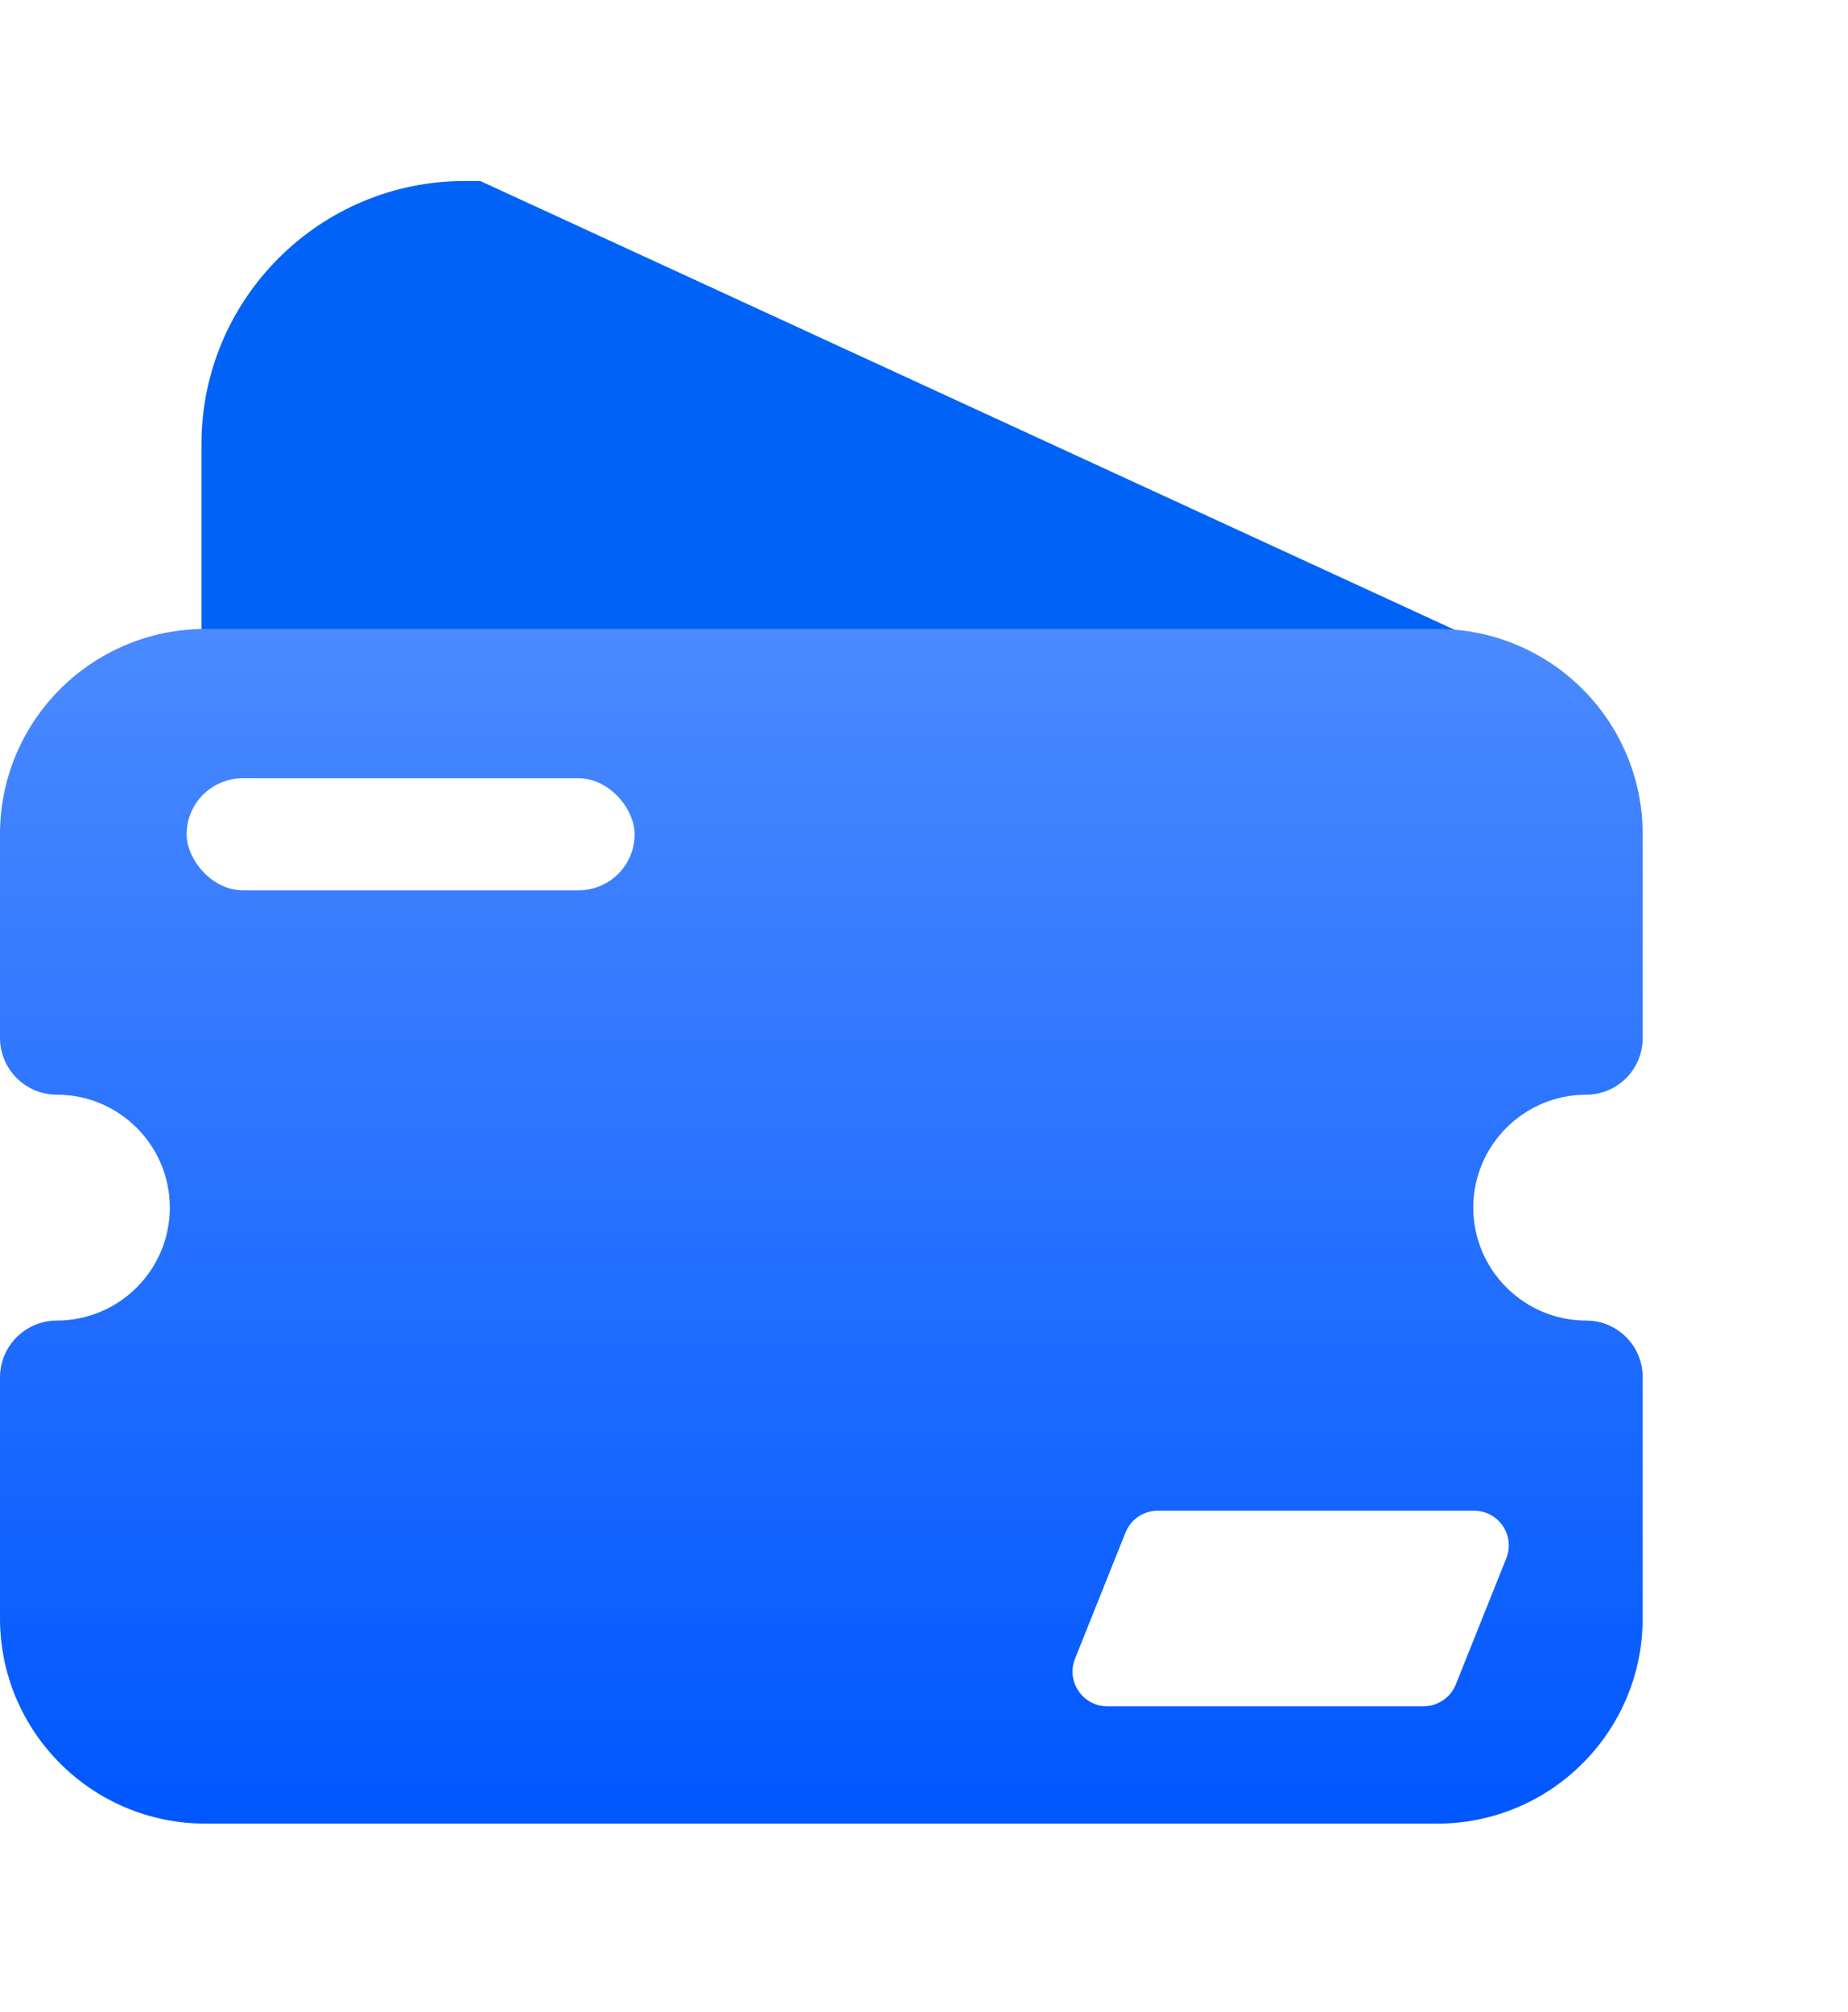 <svg width="45" height="49" viewBox="0 0 45 49" fill="none" xmlns="http://www.w3.org/2000/svg">
    <g filter="url(#filter0_d_2293_1271)">
        <path d="M30.267 15.009L33.736 16.491L36.364 14.364L11.696 3H11.312C7.78 3 4.906 5.874 4.906 9.406V16.363H8.656V16.255L30.267 15.009Z" fill="#0062F6"/>
        <path fill-rule="evenodd" clip-rule="evenodd" d="M35 43H5C4.331 43.001 3.669 42.867 3.054 42.607C2.46 42.356 1.92 41.992 1.464 41.535C1 41.071 0.631 40.52 0.379 39.914C0.128 39.307 -0.001 38.656 4.21148e-06 38V32.135C4.21148e-06 31.37 0.62 30.75 1.385 30.75C2.902 30.75 4.135 29.516 4.135 28C4.135 26.483 2.902 25.25 1.385 25.25C0.62 25.25 4.21148e-06 24.629 4.21148e-06 23.864V18.909C-0.001 18.252 0.128 17.602 0.379 16.995C0.631 16.388 1 15.837 1.464 15.373C1.92 14.917 2.46 14.553 3.054 14.302C3.669 14.041 4.331 13.907 5 13.909H35C35.675 13.909 36.33 14.041 36.946 14.302C37.54 14.553 38.08 14.916 38.535 15.373C38.992 15.829 39.356 16.368 39.607 16.963C39.868 17.578 40.001 18.24 40 18.909V23.875C40 24.634 39.384 25.25 38.625 25.25C37.109 25.25 35.875 26.483 35.875 28C35.875 29.516 37.109 30.75 38.625 30.75C39.384 30.75 40 31.365 40 32.125V38C40 38.675 39.868 39.33 39.607 39.946C39.356 40.54 38.992 41.08 38.535 41.535C38.08 41.992 37.54 42.356 36.946 42.607C36.331 42.867 35.669 43.001 35 43ZM28.191 35.381C27.845 35.381 27.535 35.591 27.407 35.912L26.178 38.984C25.956 39.539 26.364 40.143 26.962 40.143H34.666C35.011 40.143 35.322 39.932 35.45 39.612L36.679 36.539C36.901 35.984 36.493 35.381 35.895 35.381H28.191Z" fill="url(#paint0_linear_2293_1271)"/>
        <rect x="4.545" y="17.545" width="10.909" height="2.727" rx="1.364" fill="white"/>
    </g>
    <defs>
        <filter id="filter0_d_2293_1271" x="-4.224" y="0.184" width="48.448" height="48.447" filterUnits="userSpaceOnUse" color-interpolation-filters="sRGB">
            <feFlood flood-opacity="0" result="BackgroundImageFix"/>
            <feColorMatrix in="SourceAlpha" type="matrix" values="0 0 0 0 0 0 0 0 0 0 0 0 0 0 0 0 0 0 127 0" result="hardAlpha"/>
            <feOffset dy="1.408"/>
            <feGaussianBlur stdDeviation="2.112"/>
            <feComposite in2="hardAlpha" operator="out"/>
            <feColorMatrix type="matrix" values="0 0 0 0 0 0 0 0 0 0.346 0 0 0 0 0.857 0 0 0 0.2 0"/>
            <feBlend mode="normal" in2="BackgroundImageFix" result="effect1_dropShadow_2293_1271"/>
            <feBlend mode="normal" in="SourceGraphic" in2="effect1_dropShadow_2293_1271" result="shape"/>
        </filter>
        <linearGradient id="paint0_linear_2293_1271" x1="20" y1="13.909" x2="20" y2="43" gradientUnits="userSpaceOnUse">
            <stop stop-color="#4B8AFF"/>
            <stop offset="1" stop-color="#0057FF"/>
        </linearGradient>
    </defs>
</svg>
